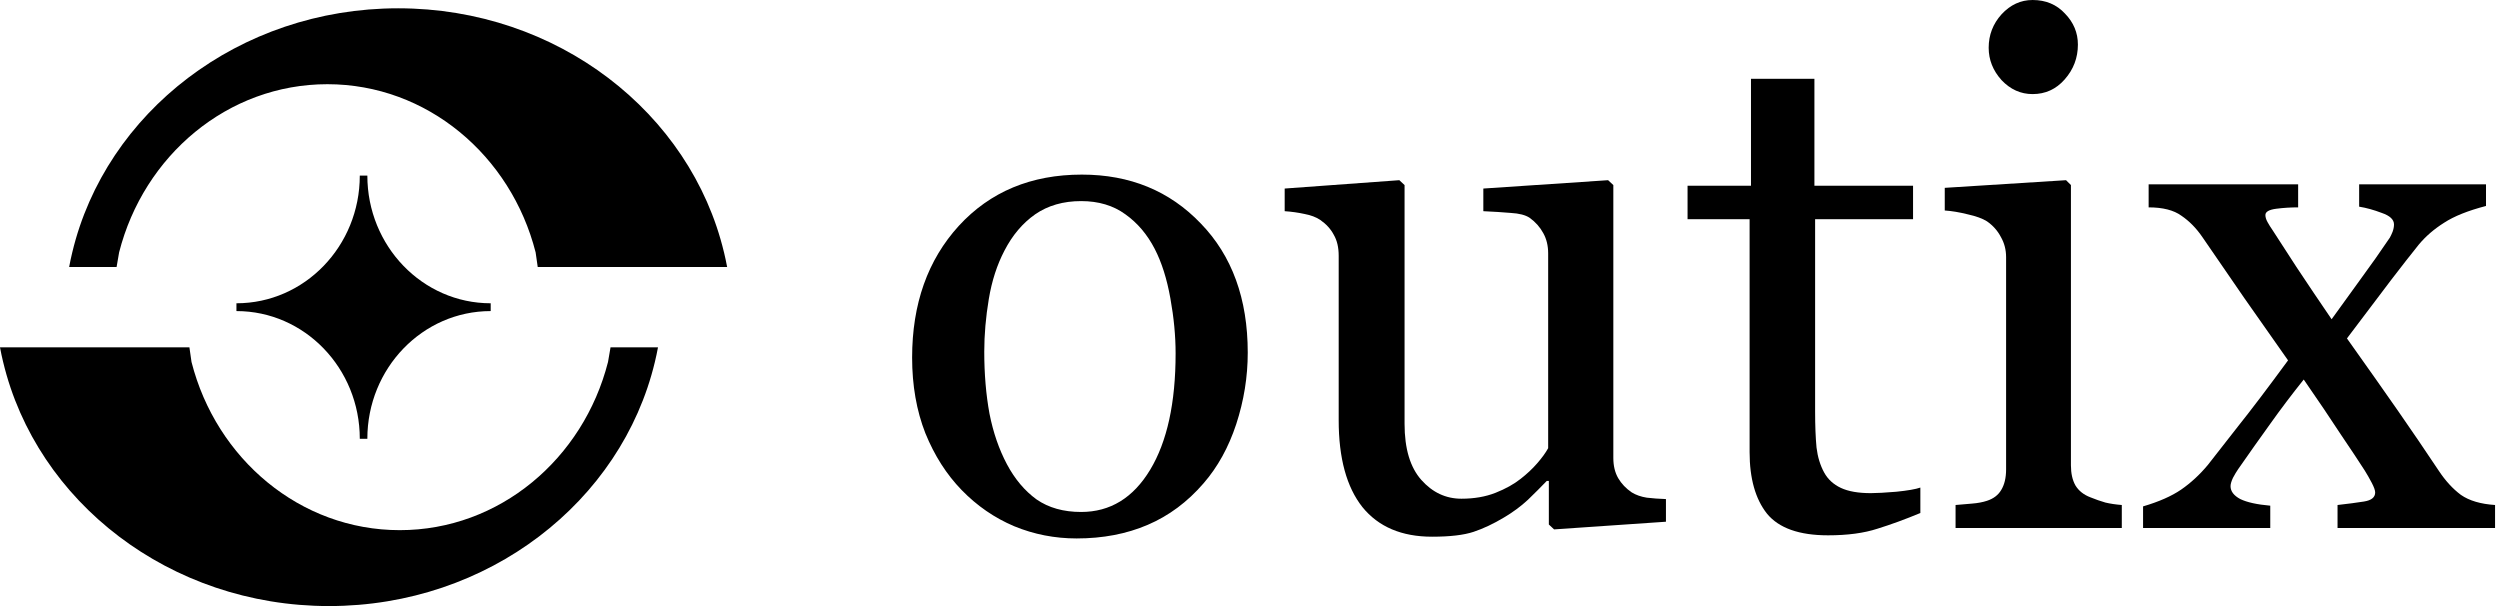 <svg width="132" height="32" viewBox="0 0 132 32" fill="none" xmlns="http://www.w3.org/2000/svg">
<path d="M12.484 16.425C16.081 16.425 18.997 19.444 18.997 23.167H19.396C19.396 19.444 22.312 16.425 25.909 16.425V16.013C22.312 16.013 19.396 12.994 19.396 9.271H18.997C18.997 12.994 16.081 16.013 12.484 16.013V16.425Z" fill="black"/>
<path d="M0.166 19.113C1.93 26.489 8.964 32 17.372 32C25.78 32 32.813 26.489 34.577 19.113C34.639 18.857 34.694 18.599 34.742 18.339H32.236L32.103 19.113C30.8 24.227 26.371 27.992 21.108 27.992C15.845 27.992 11.415 24.227 10.112 19.113L10.001 18.339H0C0.048 18.599 0.104 18.858 0.165 19.113H0.166Z" fill="black"/>
<path d="M38.227 13.325C36.463 5.949 29.428 0.438 21.021 0.438C12.613 0.438 5.58 5.949 3.816 13.325C3.753 13.581 3.699 13.838 3.651 14.099H6.156L6.289 13.325C7.592 8.211 12.022 4.446 17.285 4.446C22.548 4.446 26.978 8.211 28.281 13.325L28.392 14.099H38.393C38.344 13.838 38.289 13.58 38.228 13.325H38.227Z" fill="black"/>
<path d="M131.739 27.878H123.422V26.664C123.974 26.602 124.44 26.541 124.82 26.48C125.213 26.418 125.409 26.259 125.409 26.001C125.409 25.891 125.348 25.719 125.225 25.486C125.102 25.253 124.98 25.038 124.857 24.842C124.55 24.363 124.127 23.726 123.587 22.928C123.06 22.119 122.41 21.155 121.637 20.039C120.999 20.837 120.41 21.616 119.87 22.376C119.331 23.124 118.766 23.922 118.177 24.768C118.092 24.891 118 25.044 117.901 25.228C117.815 25.412 117.773 25.559 117.773 25.67C117.773 25.94 117.944 26.167 118.288 26.351C118.644 26.523 119.171 26.639 119.87 26.7V27.878H113.154V26.737C113.988 26.492 114.657 26.197 115.16 25.854C115.675 25.498 116.147 25.063 116.576 24.547C116.957 24.057 117.484 23.382 118.159 22.523C118.846 21.665 119.729 20.499 120.809 19.027C120.183 18.131 119.416 17.04 118.509 15.752C117.613 14.451 116.871 13.372 116.282 12.513C115.963 12.047 115.595 11.673 115.178 11.39C114.773 11.096 114.197 10.949 113.448 10.949V9.734H121.342V10.949C120.95 10.949 120.563 10.973 120.183 11.022C119.803 11.072 119.613 11.182 119.613 11.354C119.613 11.464 119.649 11.587 119.723 11.722C119.797 11.857 119.889 12.004 119.999 12.163C120.269 12.58 120.686 13.225 121.25 14.095C121.827 14.966 122.447 15.886 123.109 16.856C123.538 16.267 124.035 15.58 124.599 14.795C125.176 14.01 125.704 13.261 126.182 12.55C126.231 12.464 126.28 12.36 126.329 12.237C126.378 12.102 126.403 11.973 126.403 11.851C126.403 11.593 126.188 11.39 125.759 11.243C125.342 11.084 124.943 10.973 124.563 10.912V9.734H131.261V10.875C130.316 11.121 129.58 11.415 129.053 11.758C128.525 12.09 128.077 12.476 127.709 12.918C127.304 13.421 126.82 14.04 126.256 14.776C125.704 15.512 124.925 16.543 123.919 17.868C125.035 19.438 125.943 20.726 126.642 21.732C127.341 22.738 128.047 23.775 128.758 24.842C129.114 25.382 129.507 25.811 129.936 26.13C130.378 26.437 130.979 26.614 131.739 26.664V27.878Z" fill="black"/>
<path d="M112.031 27.878H103.254V26.664C103.536 26.639 103.824 26.614 104.119 26.59C104.425 26.566 104.689 26.516 104.91 26.443C105.253 26.332 105.505 26.142 105.664 25.872C105.836 25.59 105.922 25.228 105.922 24.787V13.58C105.922 13.188 105.83 12.832 105.646 12.513C105.474 12.182 105.229 11.906 104.91 11.685C104.677 11.538 104.339 11.415 103.898 11.317C103.456 11.206 103.051 11.139 102.683 11.114V9.918L109.087 9.514L109.345 9.771V24.566C109.345 24.995 109.424 25.351 109.584 25.633C109.756 25.915 110.019 26.124 110.375 26.259C110.645 26.369 110.909 26.461 111.166 26.535C111.424 26.596 111.712 26.639 112.031 26.664V27.878ZM109.713 2.355C109.713 3.055 109.48 3.668 109.013 4.196C108.56 4.711 107.995 4.968 107.32 4.968C106.695 4.968 106.149 4.723 105.683 4.232C105.229 3.729 105.002 3.159 105.002 2.521C105.002 1.846 105.229 1.257 105.683 0.754C106.149 0.251 106.695 0 107.32 0C108.02 0 108.59 0.239 109.032 0.718C109.486 1.184 109.713 1.73 109.713 2.355Z" fill="black"/>
<path d="M101.395 27.087C100.598 27.418 99.844 27.694 99.132 27.915C98.421 28.148 97.549 28.265 96.519 28.265C94.998 28.265 93.924 27.884 93.299 27.124C92.685 26.351 92.379 25.265 92.379 23.867V11.575H89.103V9.808H92.452V4.159H95.801V9.808H101.009V11.575H95.838V21.714C95.838 22.474 95.863 23.112 95.912 23.627C95.973 24.13 96.108 24.572 96.317 24.952C96.513 25.308 96.807 25.578 97.2 25.762C97.592 25.946 98.12 26.038 98.782 26.038C99.089 26.038 99.537 26.013 100.126 25.964C100.727 25.903 101.15 25.829 101.395 25.744V27.087Z" fill="black"/>
<path d="M87.962 27.547L82.056 27.952L81.779 27.694V25.394H81.669C81.375 25.701 81.043 26.032 80.675 26.388C80.307 26.731 79.884 27.044 79.406 27.326C78.854 27.657 78.32 27.909 77.805 28.081C77.29 28.252 76.56 28.338 75.615 28.338C74.008 28.338 72.781 27.817 71.935 26.774C71.101 25.719 70.683 24.192 70.683 22.192V13.507C70.683 13.065 70.598 12.697 70.426 12.402C70.266 12.096 70.027 11.832 69.708 11.611C69.487 11.464 69.211 11.36 68.88 11.298C68.549 11.225 68.199 11.176 67.831 11.151V9.955L73.885 9.514L74.161 9.771V22.376C74.161 23.689 74.456 24.676 75.045 25.339C75.633 26.001 76.339 26.332 77.161 26.332C77.835 26.332 78.437 26.228 78.964 26.02C79.492 25.811 79.933 25.566 80.289 25.284C80.62 25.026 80.909 24.756 81.154 24.474C81.412 24.179 81.608 23.91 81.743 23.664V13.378C81.743 12.973 81.657 12.617 81.485 12.31C81.313 11.992 81.074 11.722 80.767 11.501C80.547 11.354 80.215 11.268 79.774 11.243C79.344 11.206 78.86 11.176 78.32 11.151V9.955L84.908 9.514L85.184 9.771V24.179C85.184 24.596 85.27 24.952 85.441 25.247C85.613 25.541 85.852 25.793 86.159 26.001C86.38 26.136 86.644 26.228 86.95 26.277C87.257 26.314 87.594 26.338 87.962 26.351V27.547Z" fill="black"/>
<path d="M65.881 18.622C65.881 19.898 65.678 21.155 65.273 22.395C64.869 23.621 64.292 24.664 63.544 25.523C62.697 26.504 61.716 27.234 60.599 27.712C59.483 28.191 58.232 28.43 56.846 28.43C55.693 28.43 54.594 28.215 53.552 27.786C52.509 27.345 51.583 26.706 50.773 25.872C49.976 25.05 49.338 24.051 48.859 22.873C48.393 21.683 48.16 20.352 48.16 18.88C48.16 16.046 48.982 13.727 50.626 11.924C52.282 10.121 54.447 9.219 57.122 9.219C59.661 9.219 61.753 10.078 63.397 11.795C65.053 13.501 65.881 15.776 65.881 18.622ZM62.072 18.659C62.072 17.739 61.98 16.77 61.796 15.752C61.612 14.721 61.336 13.85 60.968 13.139C60.575 12.378 60.06 11.771 59.422 11.317C58.784 10.851 58.005 10.618 57.085 10.618C56.14 10.618 55.331 10.851 54.656 11.317C53.993 11.783 53.454 12.421 53.036 13.231C52.644 13.979 52.368 14.832 52.209 15.788C52.049 16.745 51.969 17.672 51.969 18.567C51.969 19.745 52.061 20.837 52.245 21.842C52.441 22.836 52.748 23.726 53.165 24.511C53.582 25.296 54.104 25.915 54.729 26.369C55.367 26.811 56.153 27.032 57.085 27.032C58.618 27.032 59.833 26.289 60.728 24.805C61.624 23.321 62.072 21.272 62.072 18.659Z" fill="black"/>
</svg>
